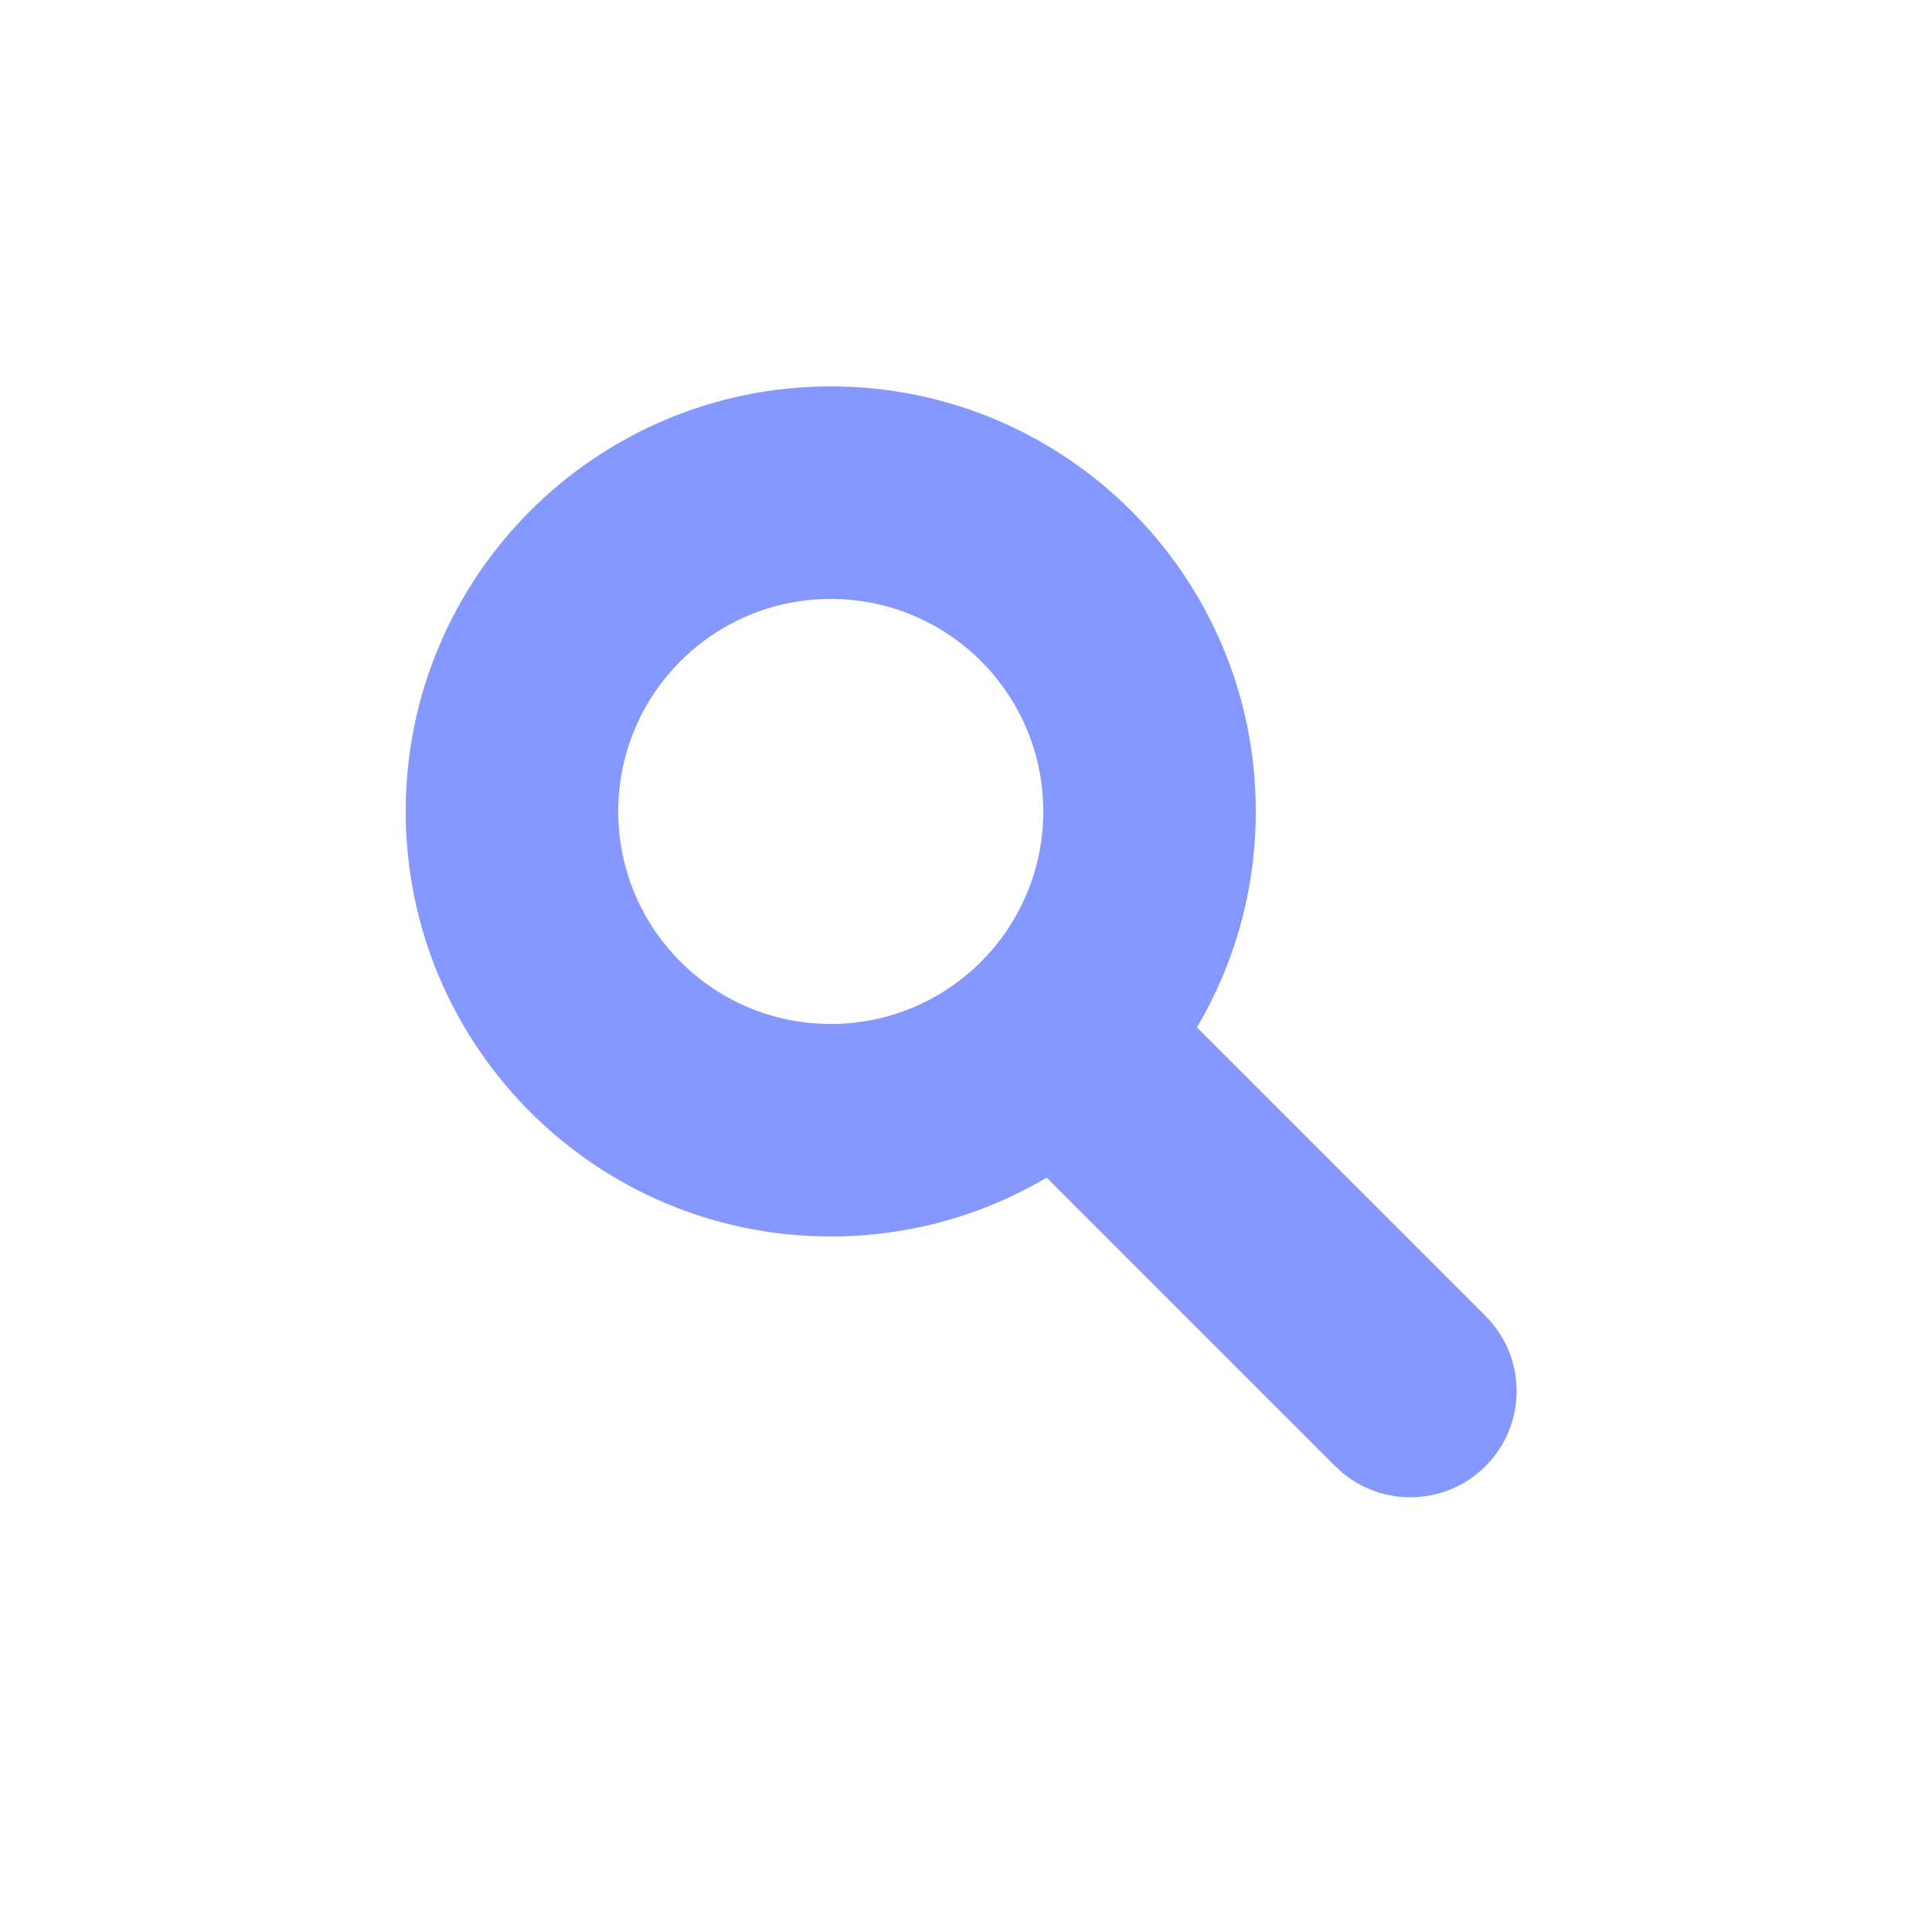 <?xml version="1.0" encoding="UTF-8"?> <svg xmlns="http://www.w3.org/2000/svg" width="100" height="100" viewBox="0 0 100 100" fill="none"><g clip-path="url(#clip0_942_1773)"><g filter="url(#filter0_d_942_1773)"><rect width="100" height="100" rx="32" fill="white"></rect></g><path fill-rule="evenodd" clip-rule="evenodd" d="M54.176 60.954C50.901 62.889 47.08 64 43 64C30.85 64 21 54.15 21 42C21 29.85 30.85 20 43 20C55.15 20 65 29.85 65 42C65 46.08 63.889 49.901 61.954 53.176L76.889 68.111C79.037 70.259 79.037 73.741 76.889 75.889C74.741 78.037 71.259 78.037 69.111 75.889L54.176 60.954ZM54 42C54 48.075 49.075 53 43 53C36.925 53 32 48.075 32 42C32 35.925 36.925 31 43 31C49.075 31 54 35.925 54 42Z" fill="#8598FF"></path></g><defs><filter id="filter0_d_942_1773" x="-42" y="-21" width="184" height="184" filterUnits="userSpaceOnUse" color-interpolation-filters="sRGB"><feFlood flood-opacity="0" result="BackgroundImageFix"></feFlood><feColorMatrix in="SourceAlpha" type="matrix" values="0 0 0 0 0 0 0 0 0 0 0 0 0 0 0 0 0 0 127 0" result="hardAlpha"></feColorMatrix><feOffset dy="21"></feOffset><feGaussianBlur stdDeviation="21"></feGaussianBlur><feColorMatrix type="matrix" values="0 0 0 0 0.771 0 0 0 0 0.619 0 0 0 0 0.568 0 0 0 0.1 0"></feColorMatrix><feBlend mode="normal" in2="BackgroundImageFix" result="effect1_dropShadow_942_1773"></feBlend><feBlend mode="normal" in="SourceGraphic" in2="effect1_dropShadow_942_1773" result="shape"></feBlend></filter><clipPath id="clip0_942_1773"><rect width="100" height="100" fill="white"></rect></clipPath></defs></svg> 